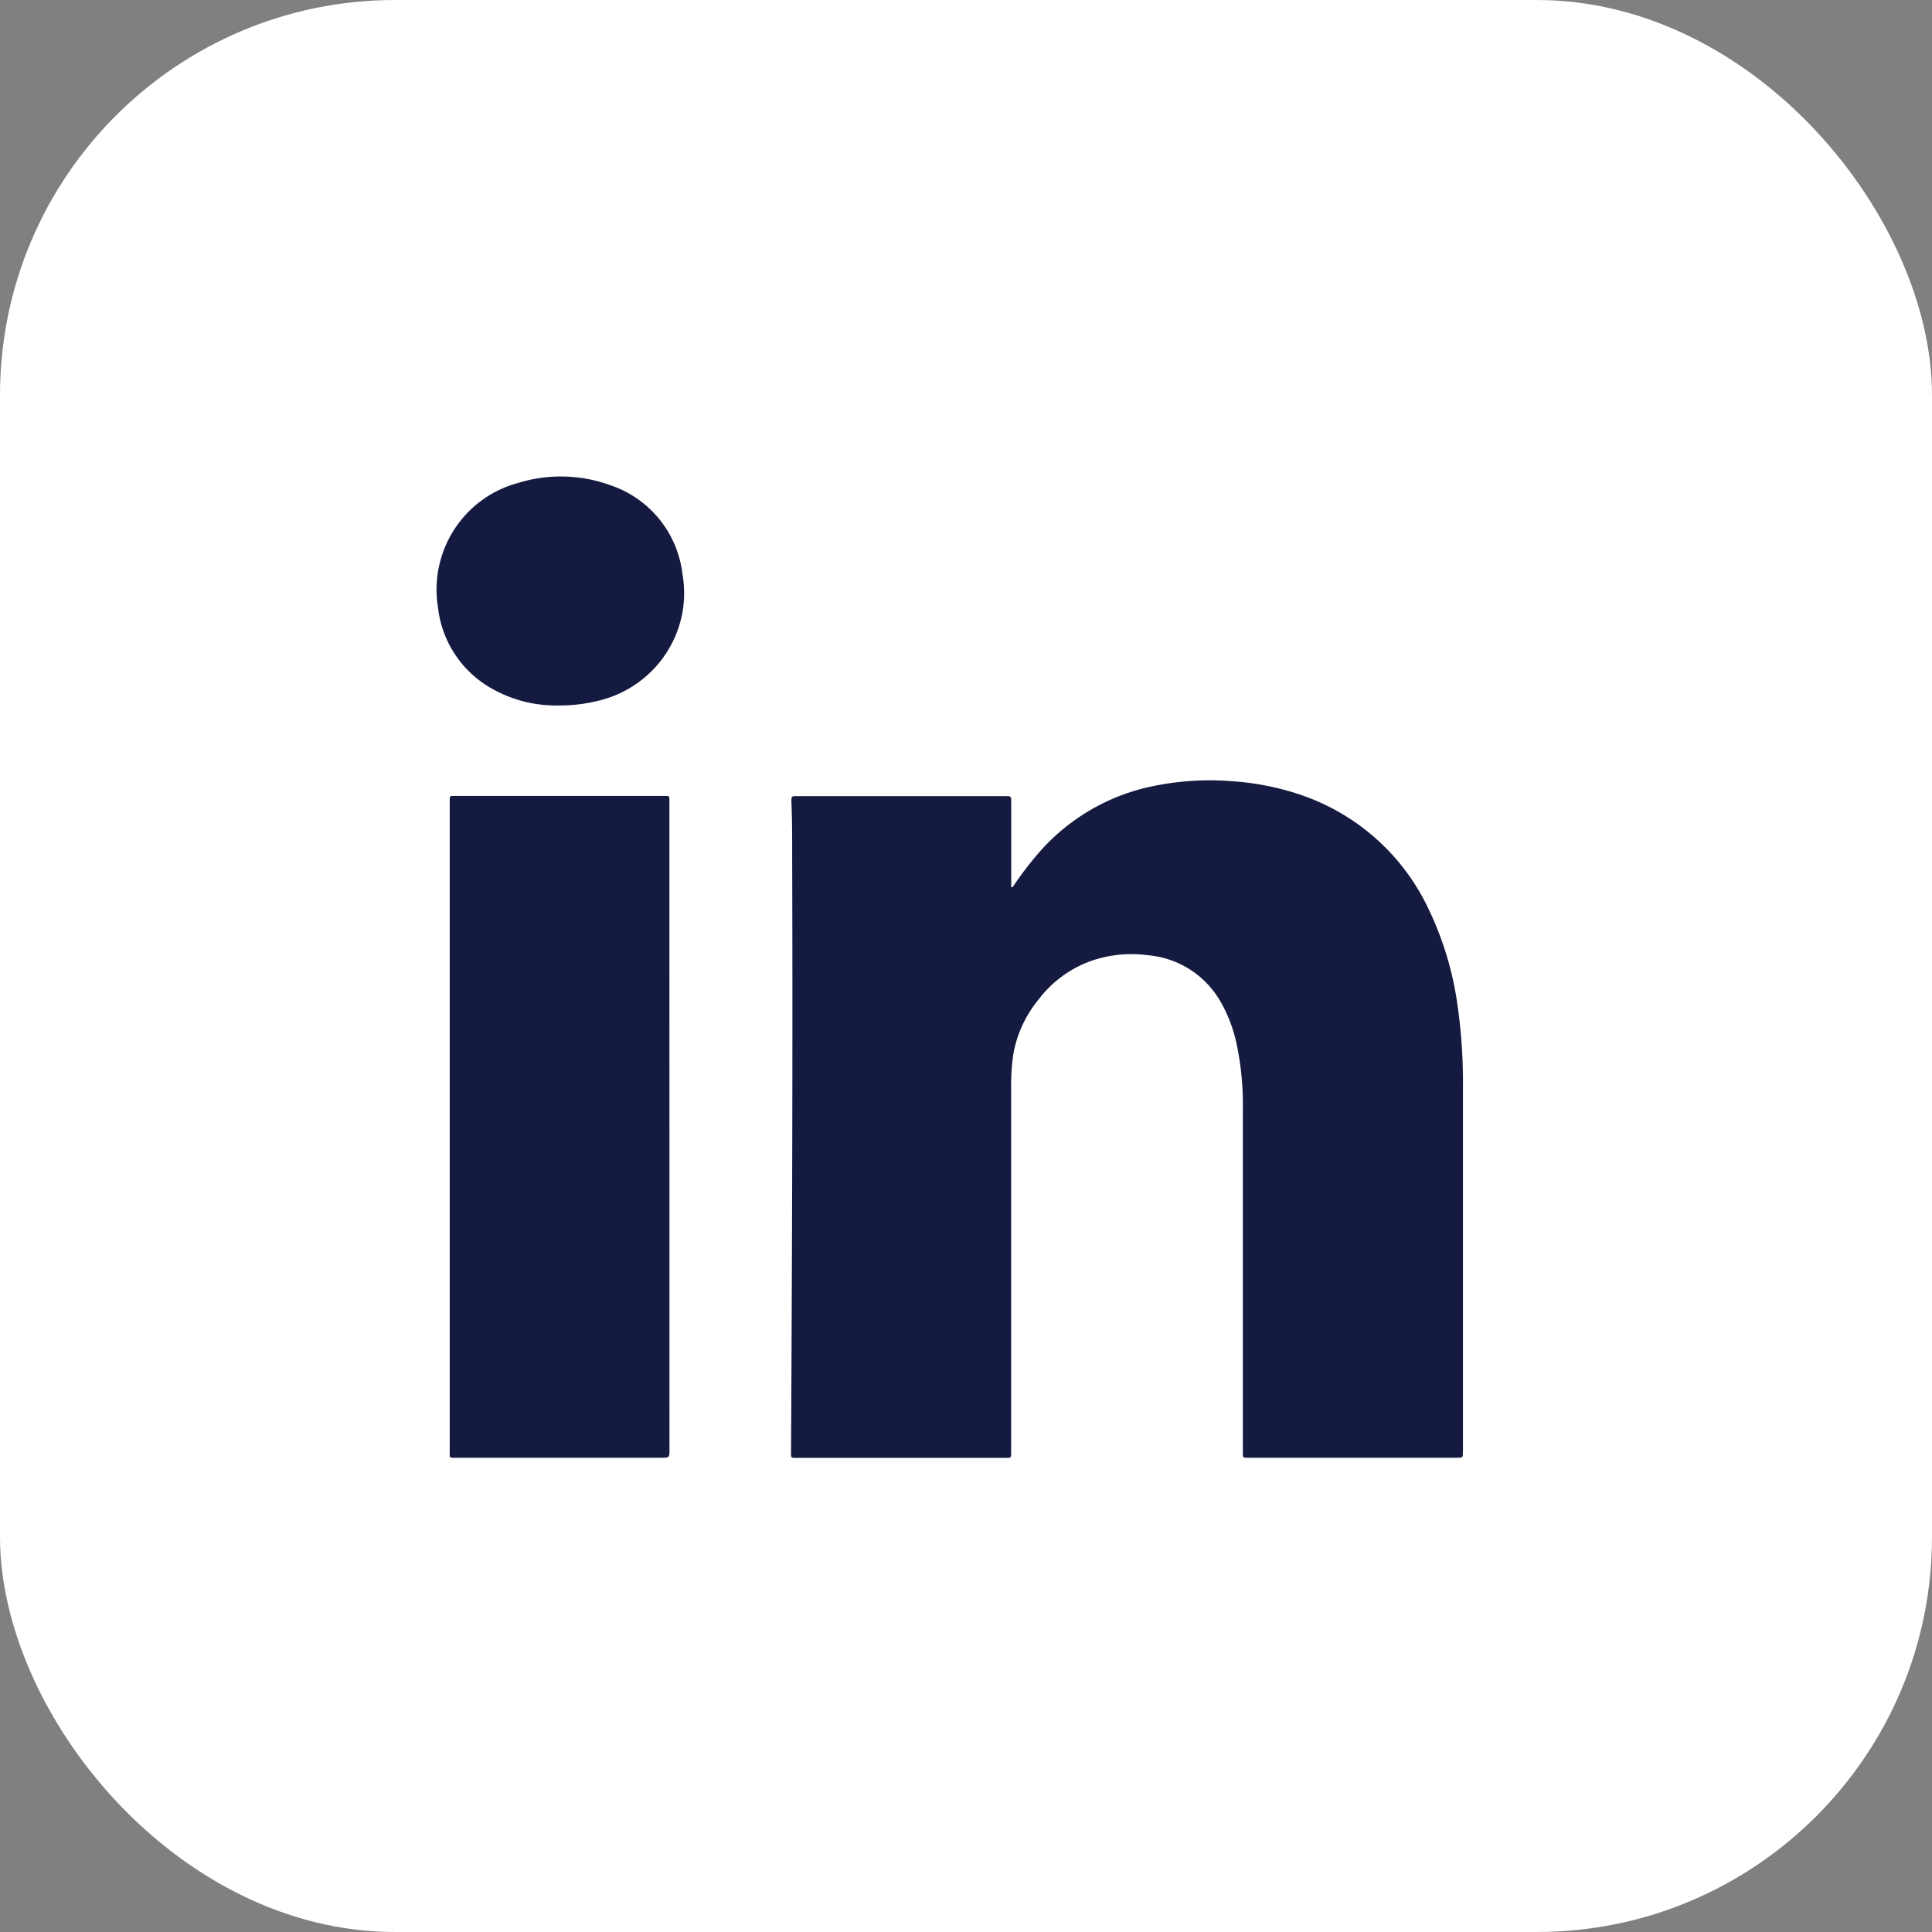 <?xml version="1.0" encoding="UTF-8"?> <svg xmlns="http://www.w3.org/2000/svg" width="44" height="44" viewBox="0 0 44 44"><rect x="0" y="0" width="44" height="44" fill="#808080" stroke="none"/><g id="Linkedin" transform="translate(0 0.083)"><rect id="Rectangle_266" data-name="Rectangle 266" width="44" height="44" rx="9" transform="translate(0 -0.083)" fill="#fff"></rect><path id="Path_142" data-name="Path 142" d="M-87.284,734.029c0,.194,0,.194-.19.194q-2.327,0-4.652,0c-.184,0-.163.019-.163-.167q0-3.688,0-7.378v-7.381c0-.163-.008-.146.146-.146h4.757c.1,0,.1,0,.1.106,0,.031,0,.063,0,.095Zm-.042-18.18a2.55,2.55,0,0,1-1.612,1.142,3.655,3.655,0,0,1-.884.1,2.968,2.968,0,0,1-1.534-.4,2.426,2.426,0,0,1-1.2-1.832,2.523,2.523,0,0,1,.469-1.918,2.5,2.5,0,0,1,1.355-.918,3.3,3.3,0,0,1,2.123.059,2.431,2.431,0,0,1,1.621,2.02A2.479,2.479,0,0,1-87.327,715.848Zm17.944,18.374q-2.34,0-4.679,0c-.177,0-.165.019-.165-.167q0-3.878,0-7.756a6.692,6.692,0,0,0-.152-1.547,3.3,3.3,0,0,0-.359-.922,2.113,2.113,0,0,0-1.659-1.053,2.786,2.786,0,0,0-1.309.139,2.6,2.6,0,0,0-1.173.87,2.707,2.707,0,0,0-.57,1.214,4.634,4.634,0,0,0-.055.764v8.292c0,.186.008.169-.167.169q-2.333,0-4.664,0c-.207,0-.181.019-.181-.175.023-4.525.04-9.052.025-13.577,0-.395,0-.787-.017-1.182,0-.137,0-.137.137-.137h4.732c.135,0,.137,0,.137.141v1.933l.03,0c.158-.23.319-.454.5-.667a4.684,4.684,0,0,1,2.6-1.613,6.366,6.366,0,0,1,1.9-.133,6.1,6.1,0,0,1,1.577.315,4.99,4.99,0,0,1,2.9,2.6,7.392,7.392,0,0,1,.652,2.15,12.485,12.485,0,0,1,.129,1.9q0,4.135,0,8.267C-69.22,734.233-69.195,734.223-69.383,734.223Z" transform="translate(102.531 -701.107)" fill="#151a40"></path></g></svg> 